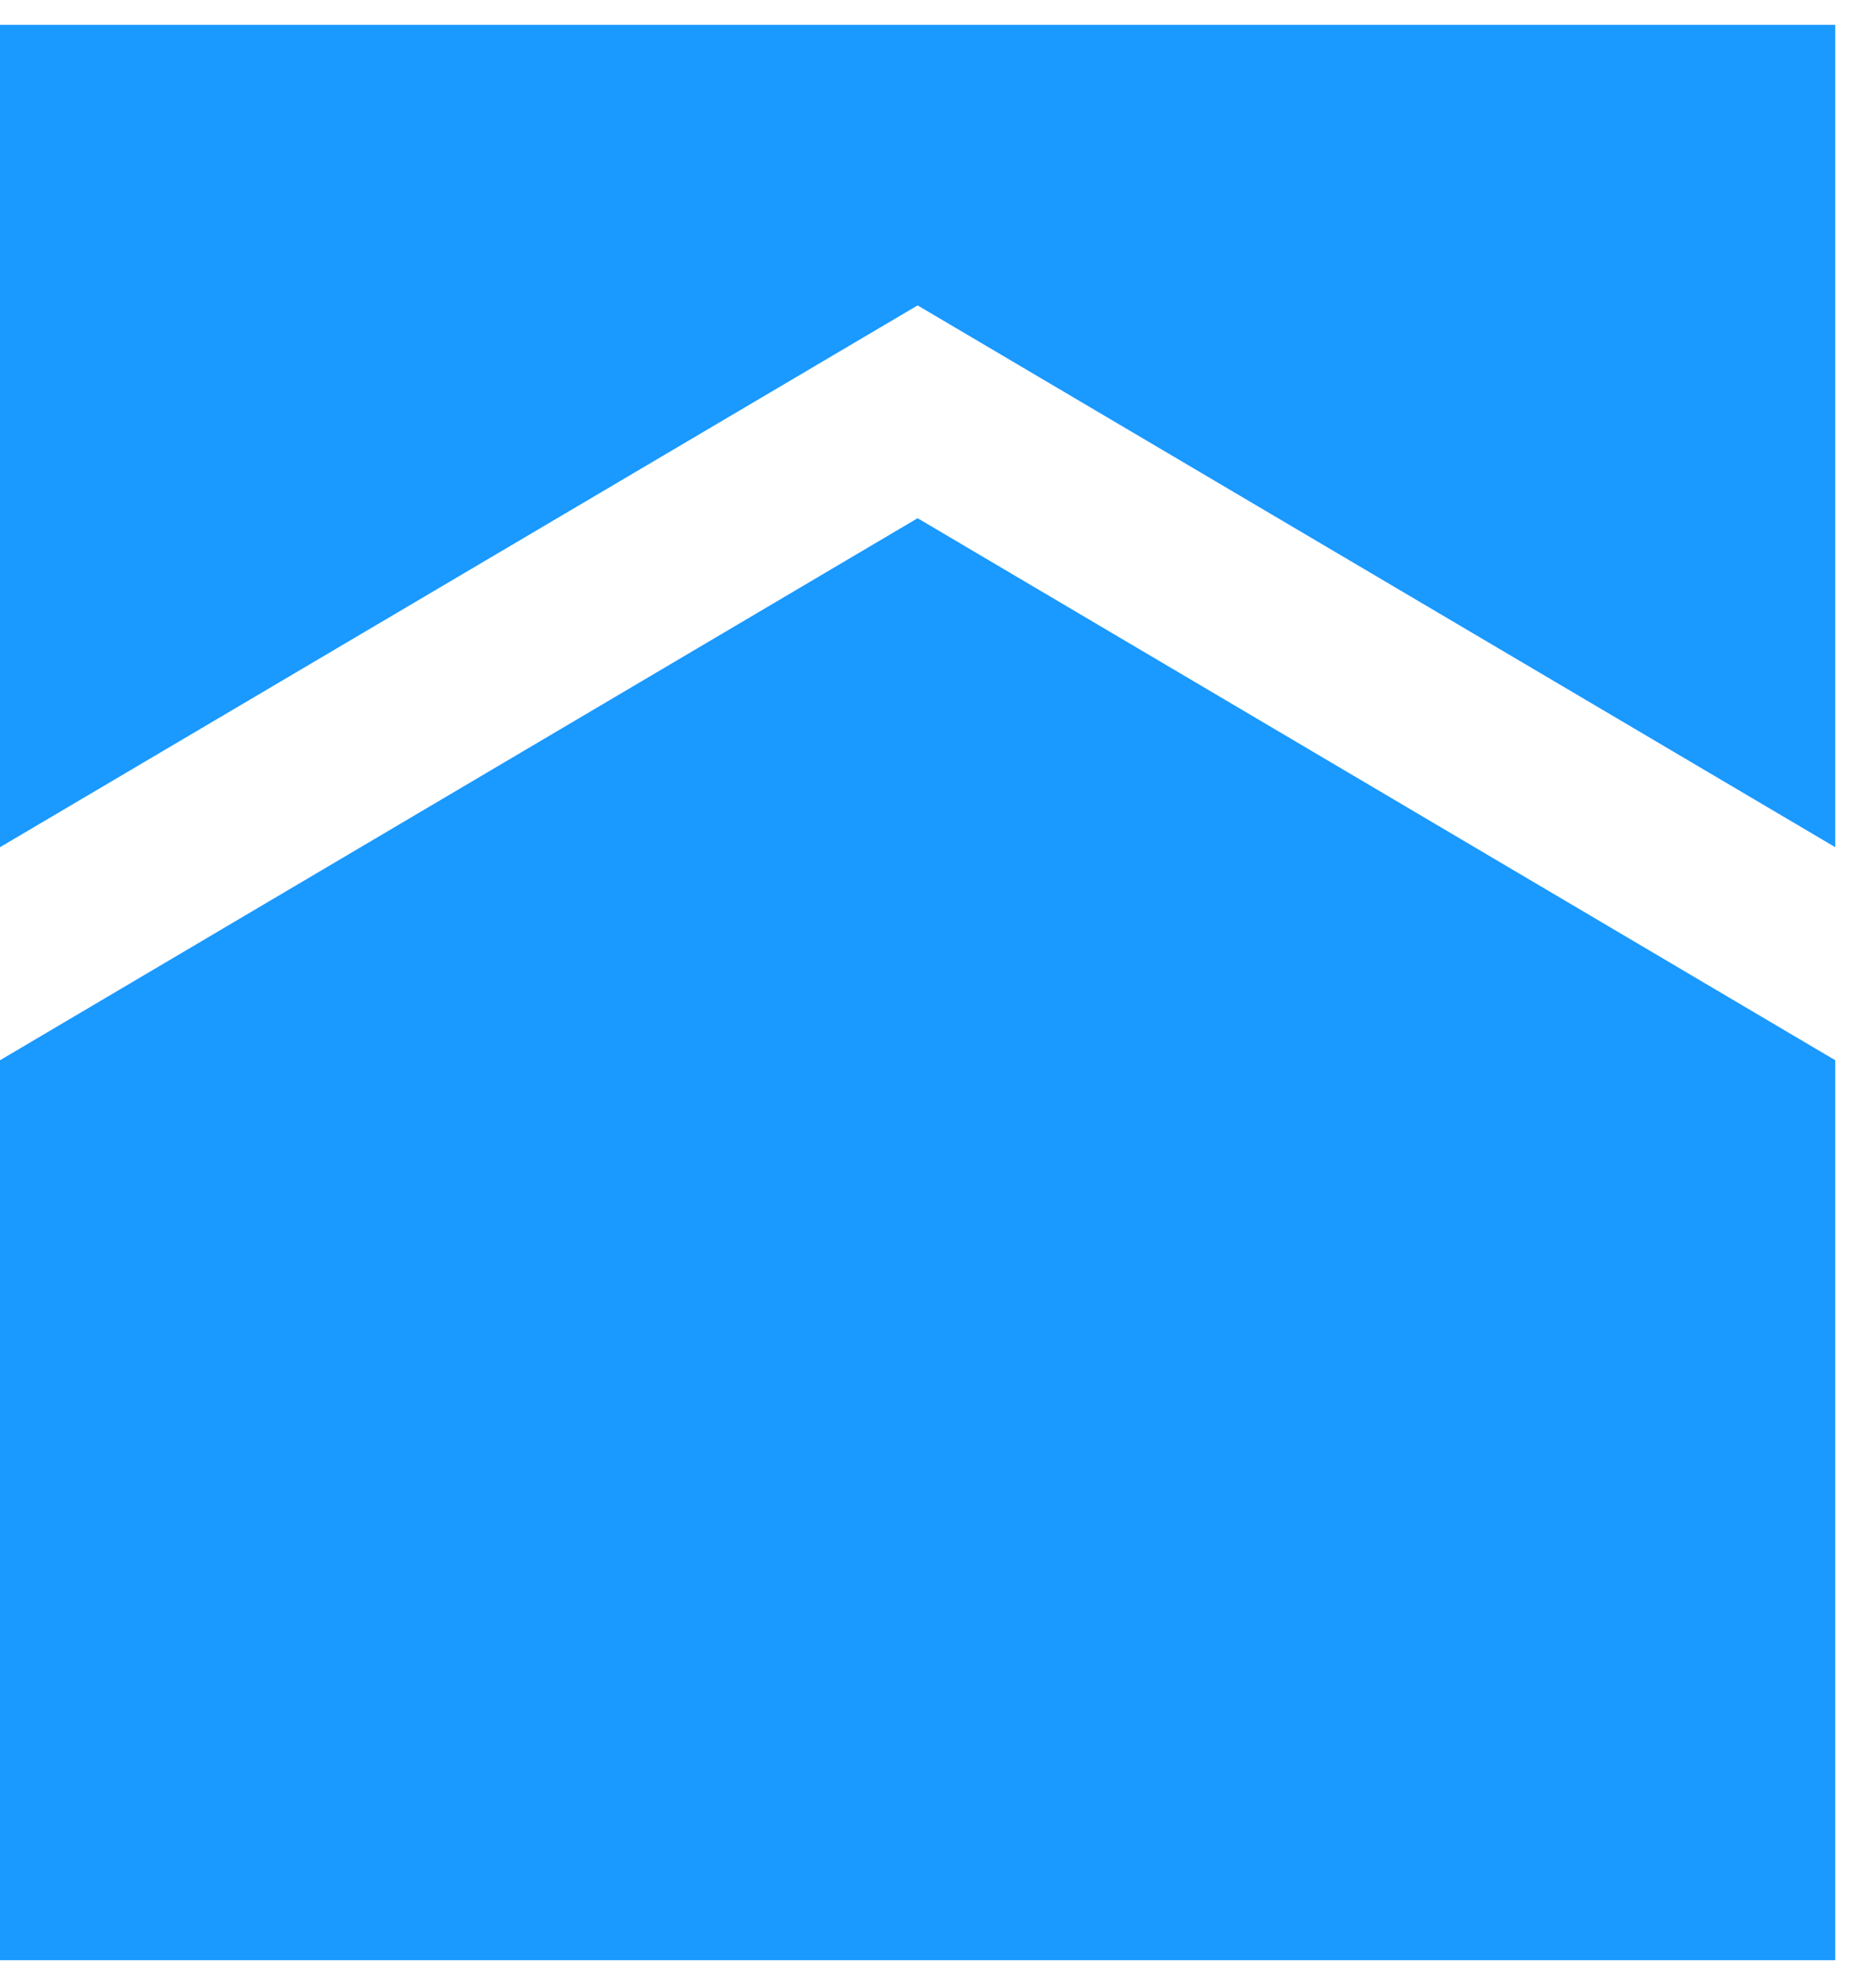 <svg width="48" height="51" viewBox="0 0 48 51" fill="none" xmlns="http://www.w3.org/2000/svg">
<path d="M23.541 7.834L47.083 21.732V0.637H0V21.732L23.541 7.834Z" fill="#1A99FF"/>
<path d="M23.541 13.293L0 27.197V50.282H47.083V27.197L23.541 13.293Z" fill="#1A99FF"/>
</svg>
